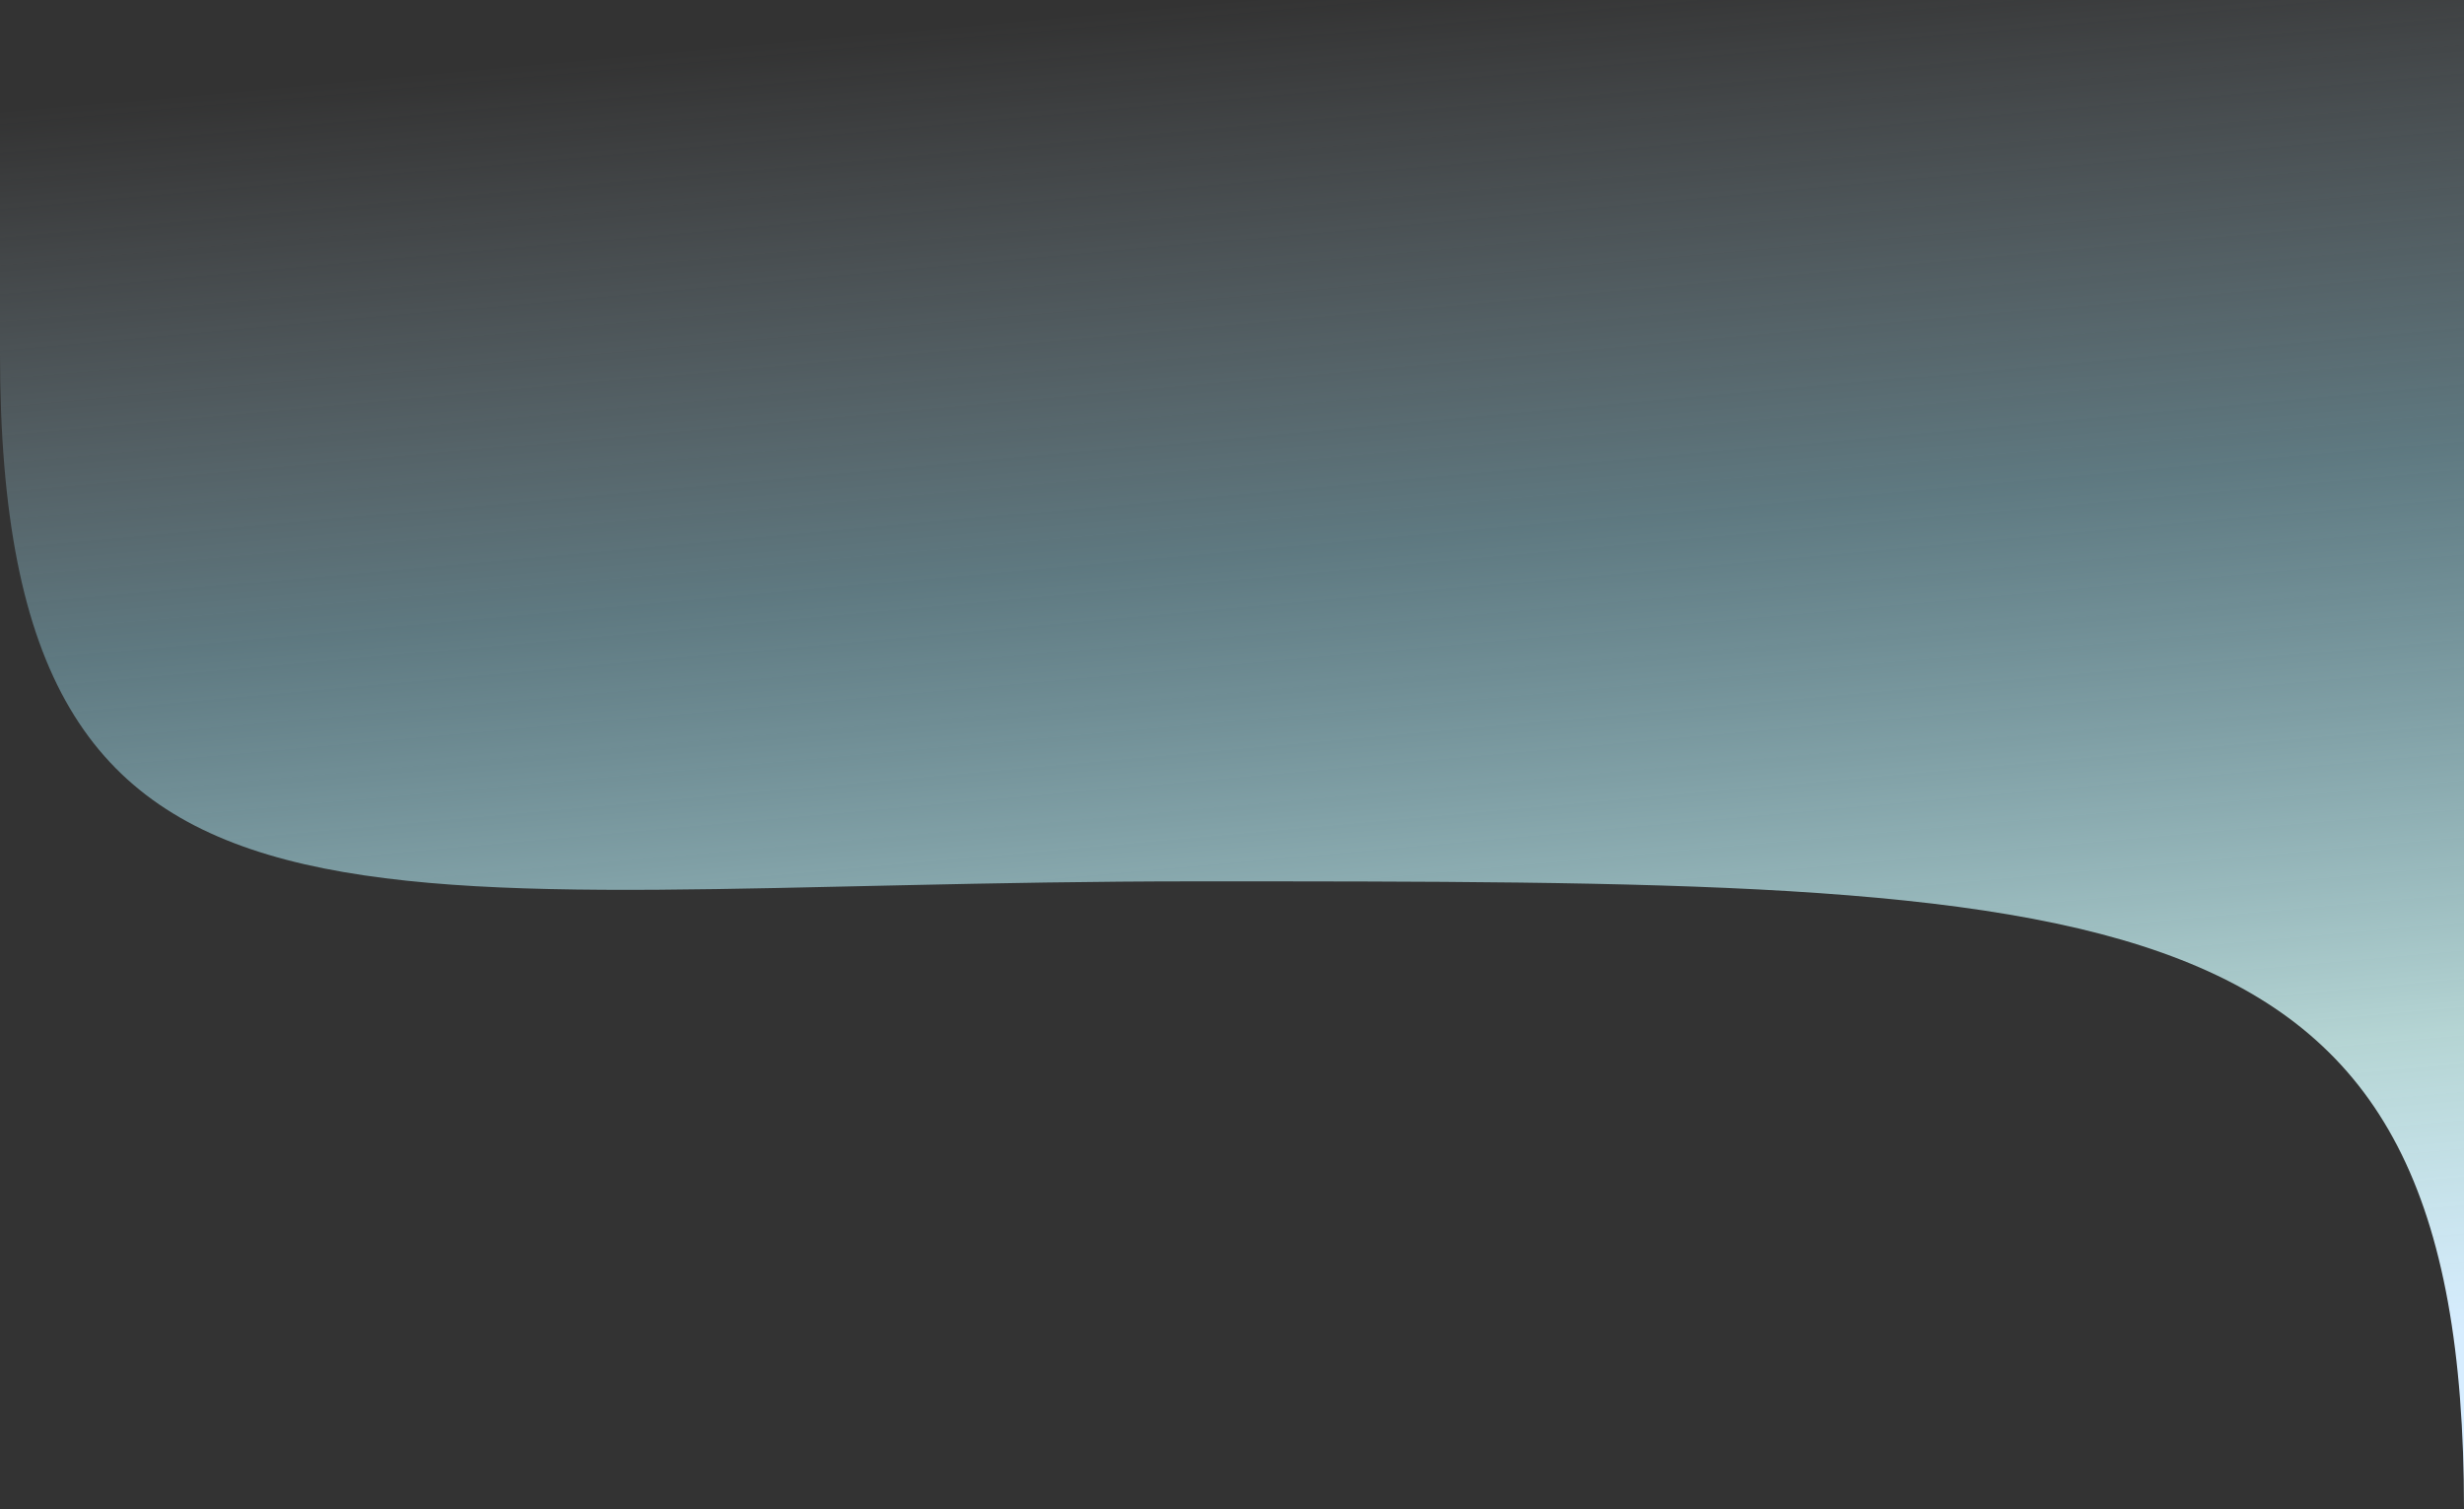 <?xml version="1.0" encoding="utf-8"?>
<svg xmlns="http://www.w3.org/2000/svg" fill="none" height="100%" overflow="visible" preserveAspectRatio="none" style="display: block;" viewBox="0 0 800 490" width="100%">
<rect x="0" y="0" width="800" height="490" fill="#333333" stroke="none"/>
<path d="M0 114.539V0H800V490C800 286.144 692.279 286.144 388.295 286.144C118.165 286.144 0 324.597 0 114.539Z" fill="url(#paint0_linear_0_3940)" id="Vector 86"/>
<defs>
<linearGradient gradientUnits="userSpaceOnUse" id="paint0_linear_0_3940" x1="399.072" x2="440.706" y1="-1.92007e-05" y2="464.773">
<stop stop-color="#D7EDFF" stop-opacity="0"/>
<stop offset="0.385" stop-color="#A4E9FD" stop-opacity="0.385"/>
<stop offset="0.791" stop-color="#D7FFFE" stop-opacity="0.791"/>
<stop offset="1" stop-color="#D7EDFF"/>
</linearGradient>
</defs>
</svg>